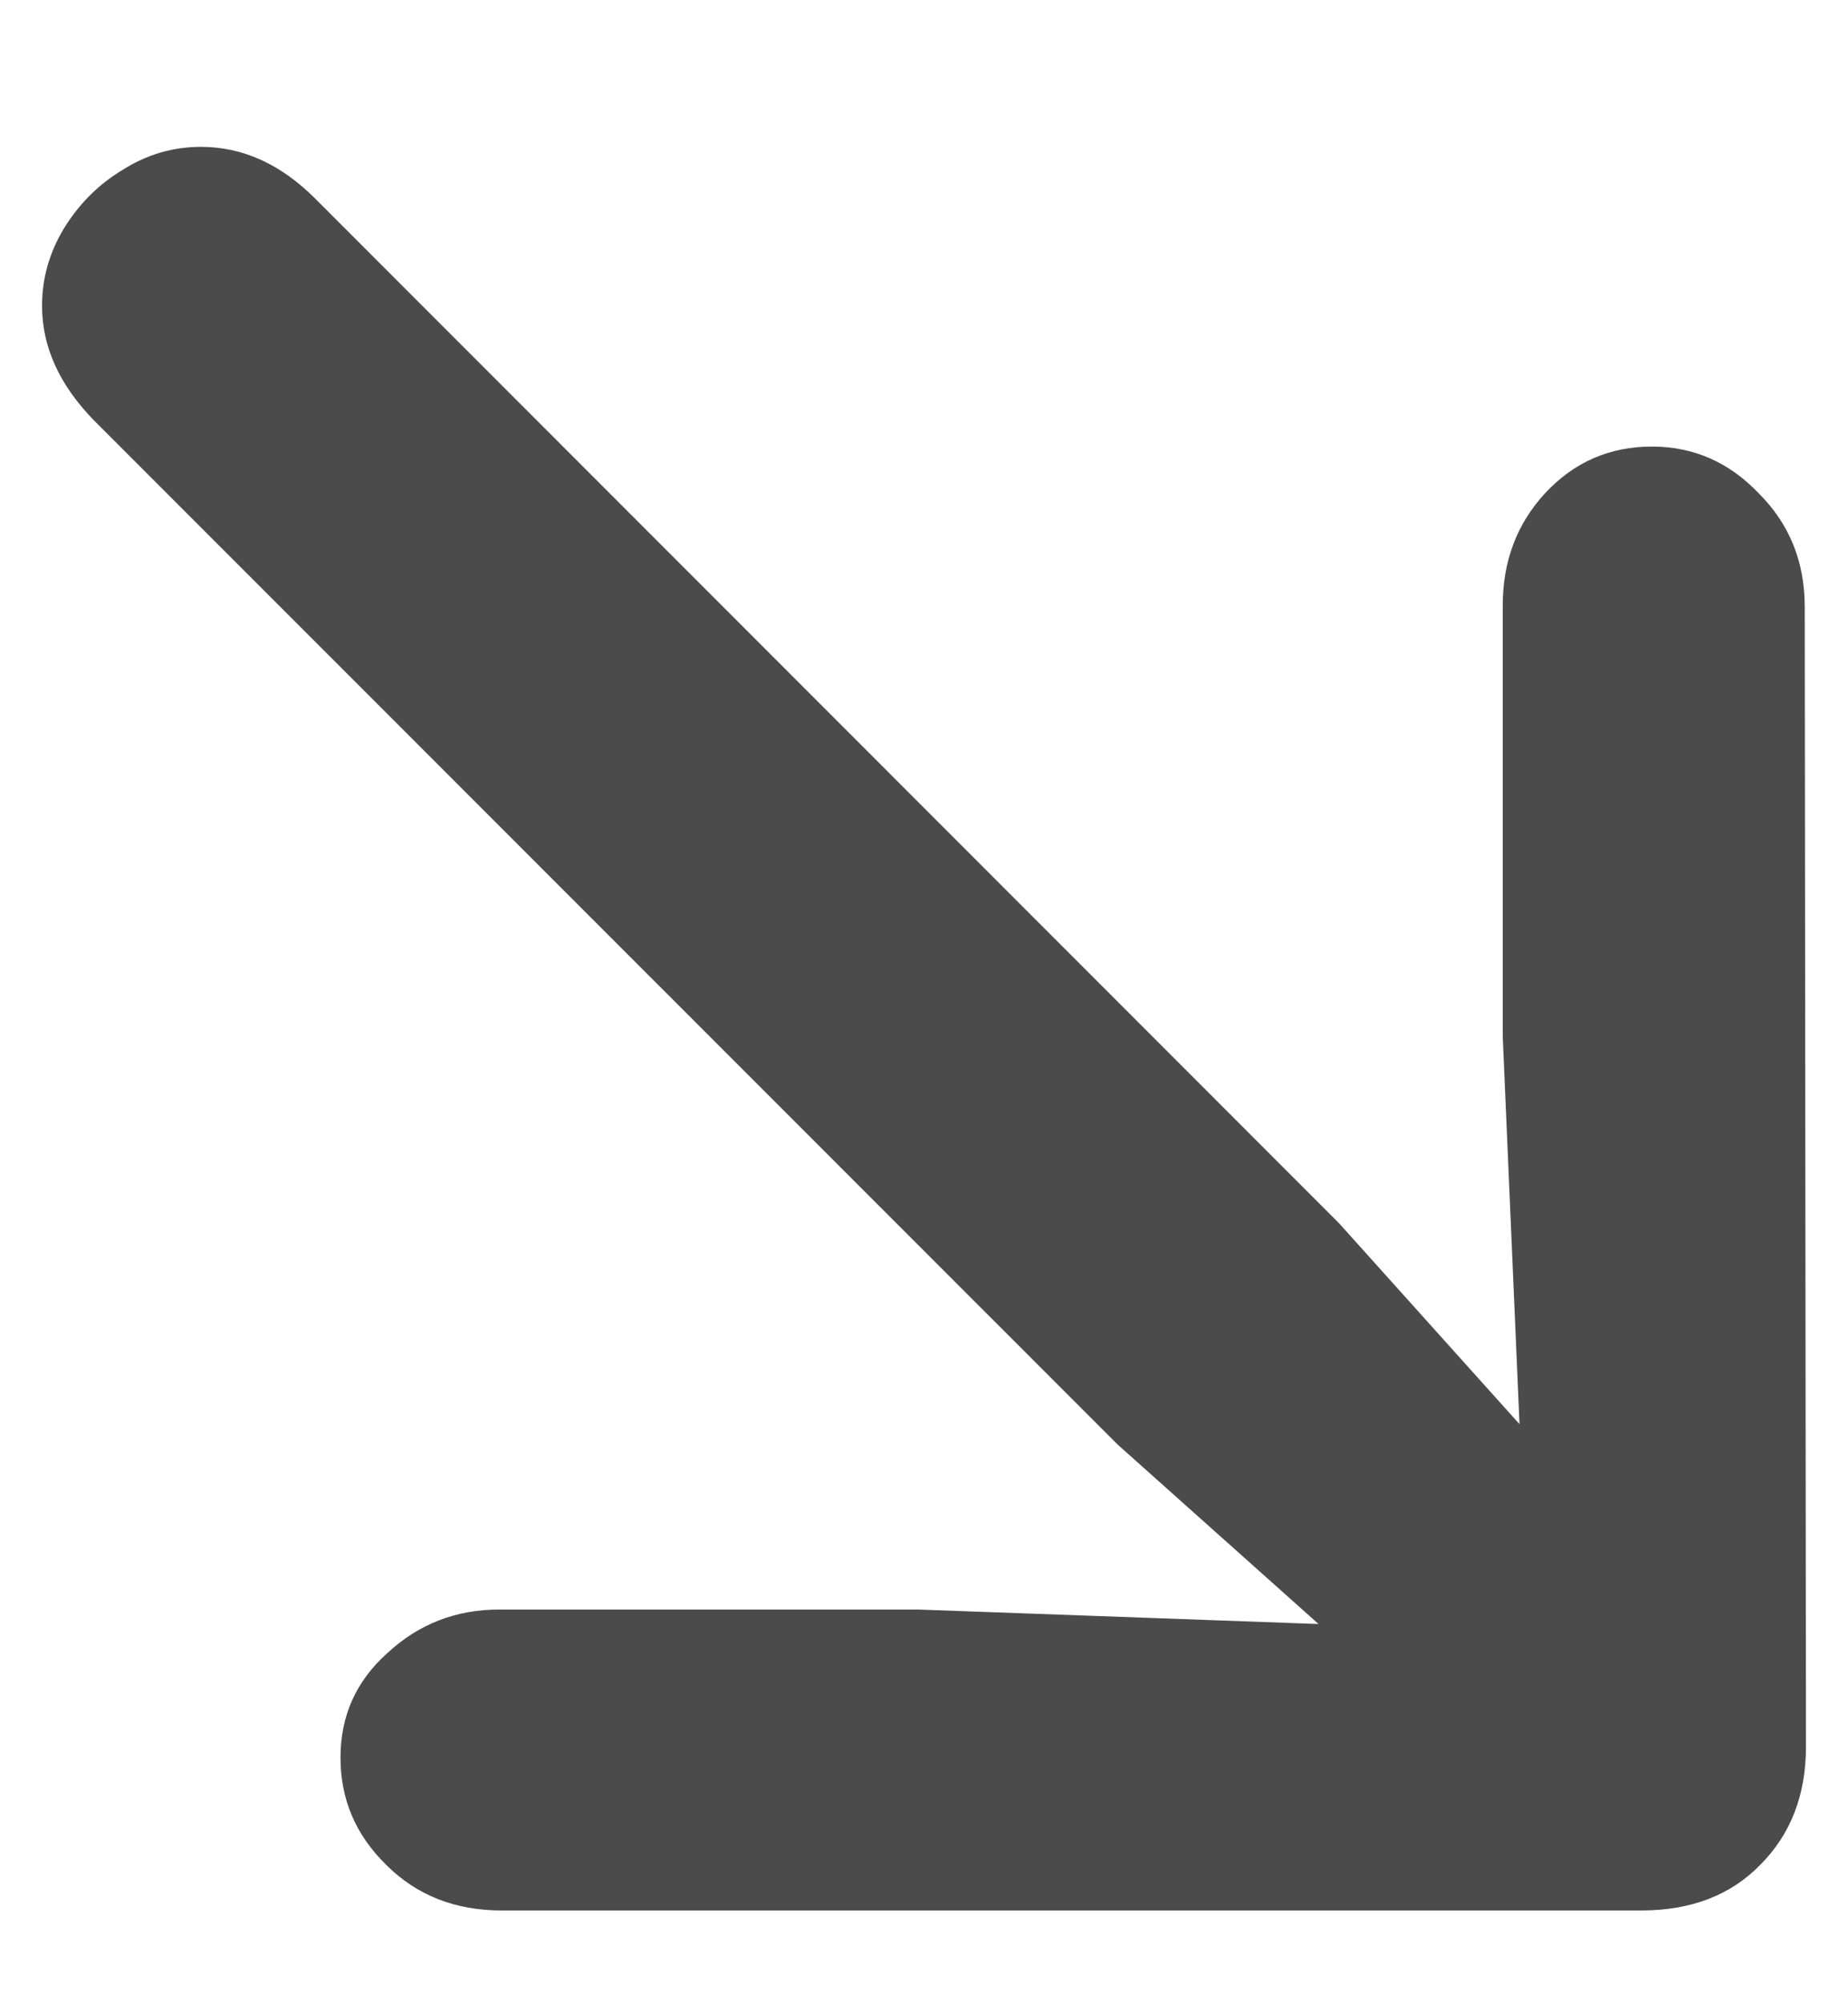 <svg width="12" height="13" viewBox="0 0 12 13" fill="none" xmlns="http://www.w3.org/2000/svg">
<path d="M11.719 3.938C11.719 3.646 11.62 3.401 11.422 3.203C11.229 3 10.997 2.898 10.727 2.898C10.45 2.898 10.219 3 10.031 3.203C9.849 3.401 9.758 3.643 9.758 3.93V6.727L9.867 9.242L8.695 7.938L2.047 1.289C1.823 1.065 1.576 0.953 1.305 0.953C1.122 0.953 0.953 1.003 0.797 1.102C0.641 1.195 0.513 1.323 0.414 1.484C0.32 1.641 0.273 1.807 0.273 1.984C0.273 2.25 0.385 2.497 0.609 2.727L7.258 9.375L8.562 10.539L5.961 10.445H3.242C2.961 10.445 2.719 10.539 2.516 10.727C2.312 10.909 2.211 11.135 2.211 11.406C2.211 11.677 2.31 11.909 2.508 12.102C2.706 12.3 2.956 12.398 3.258 12.398H10.656C10.979 12.398 11.237 12.3 11.43 12.102C11.628 11.904 11.727 11.648 11.727 11.336L11.719 3.938Z" fill="#4B4B4B"/>
</svg>
